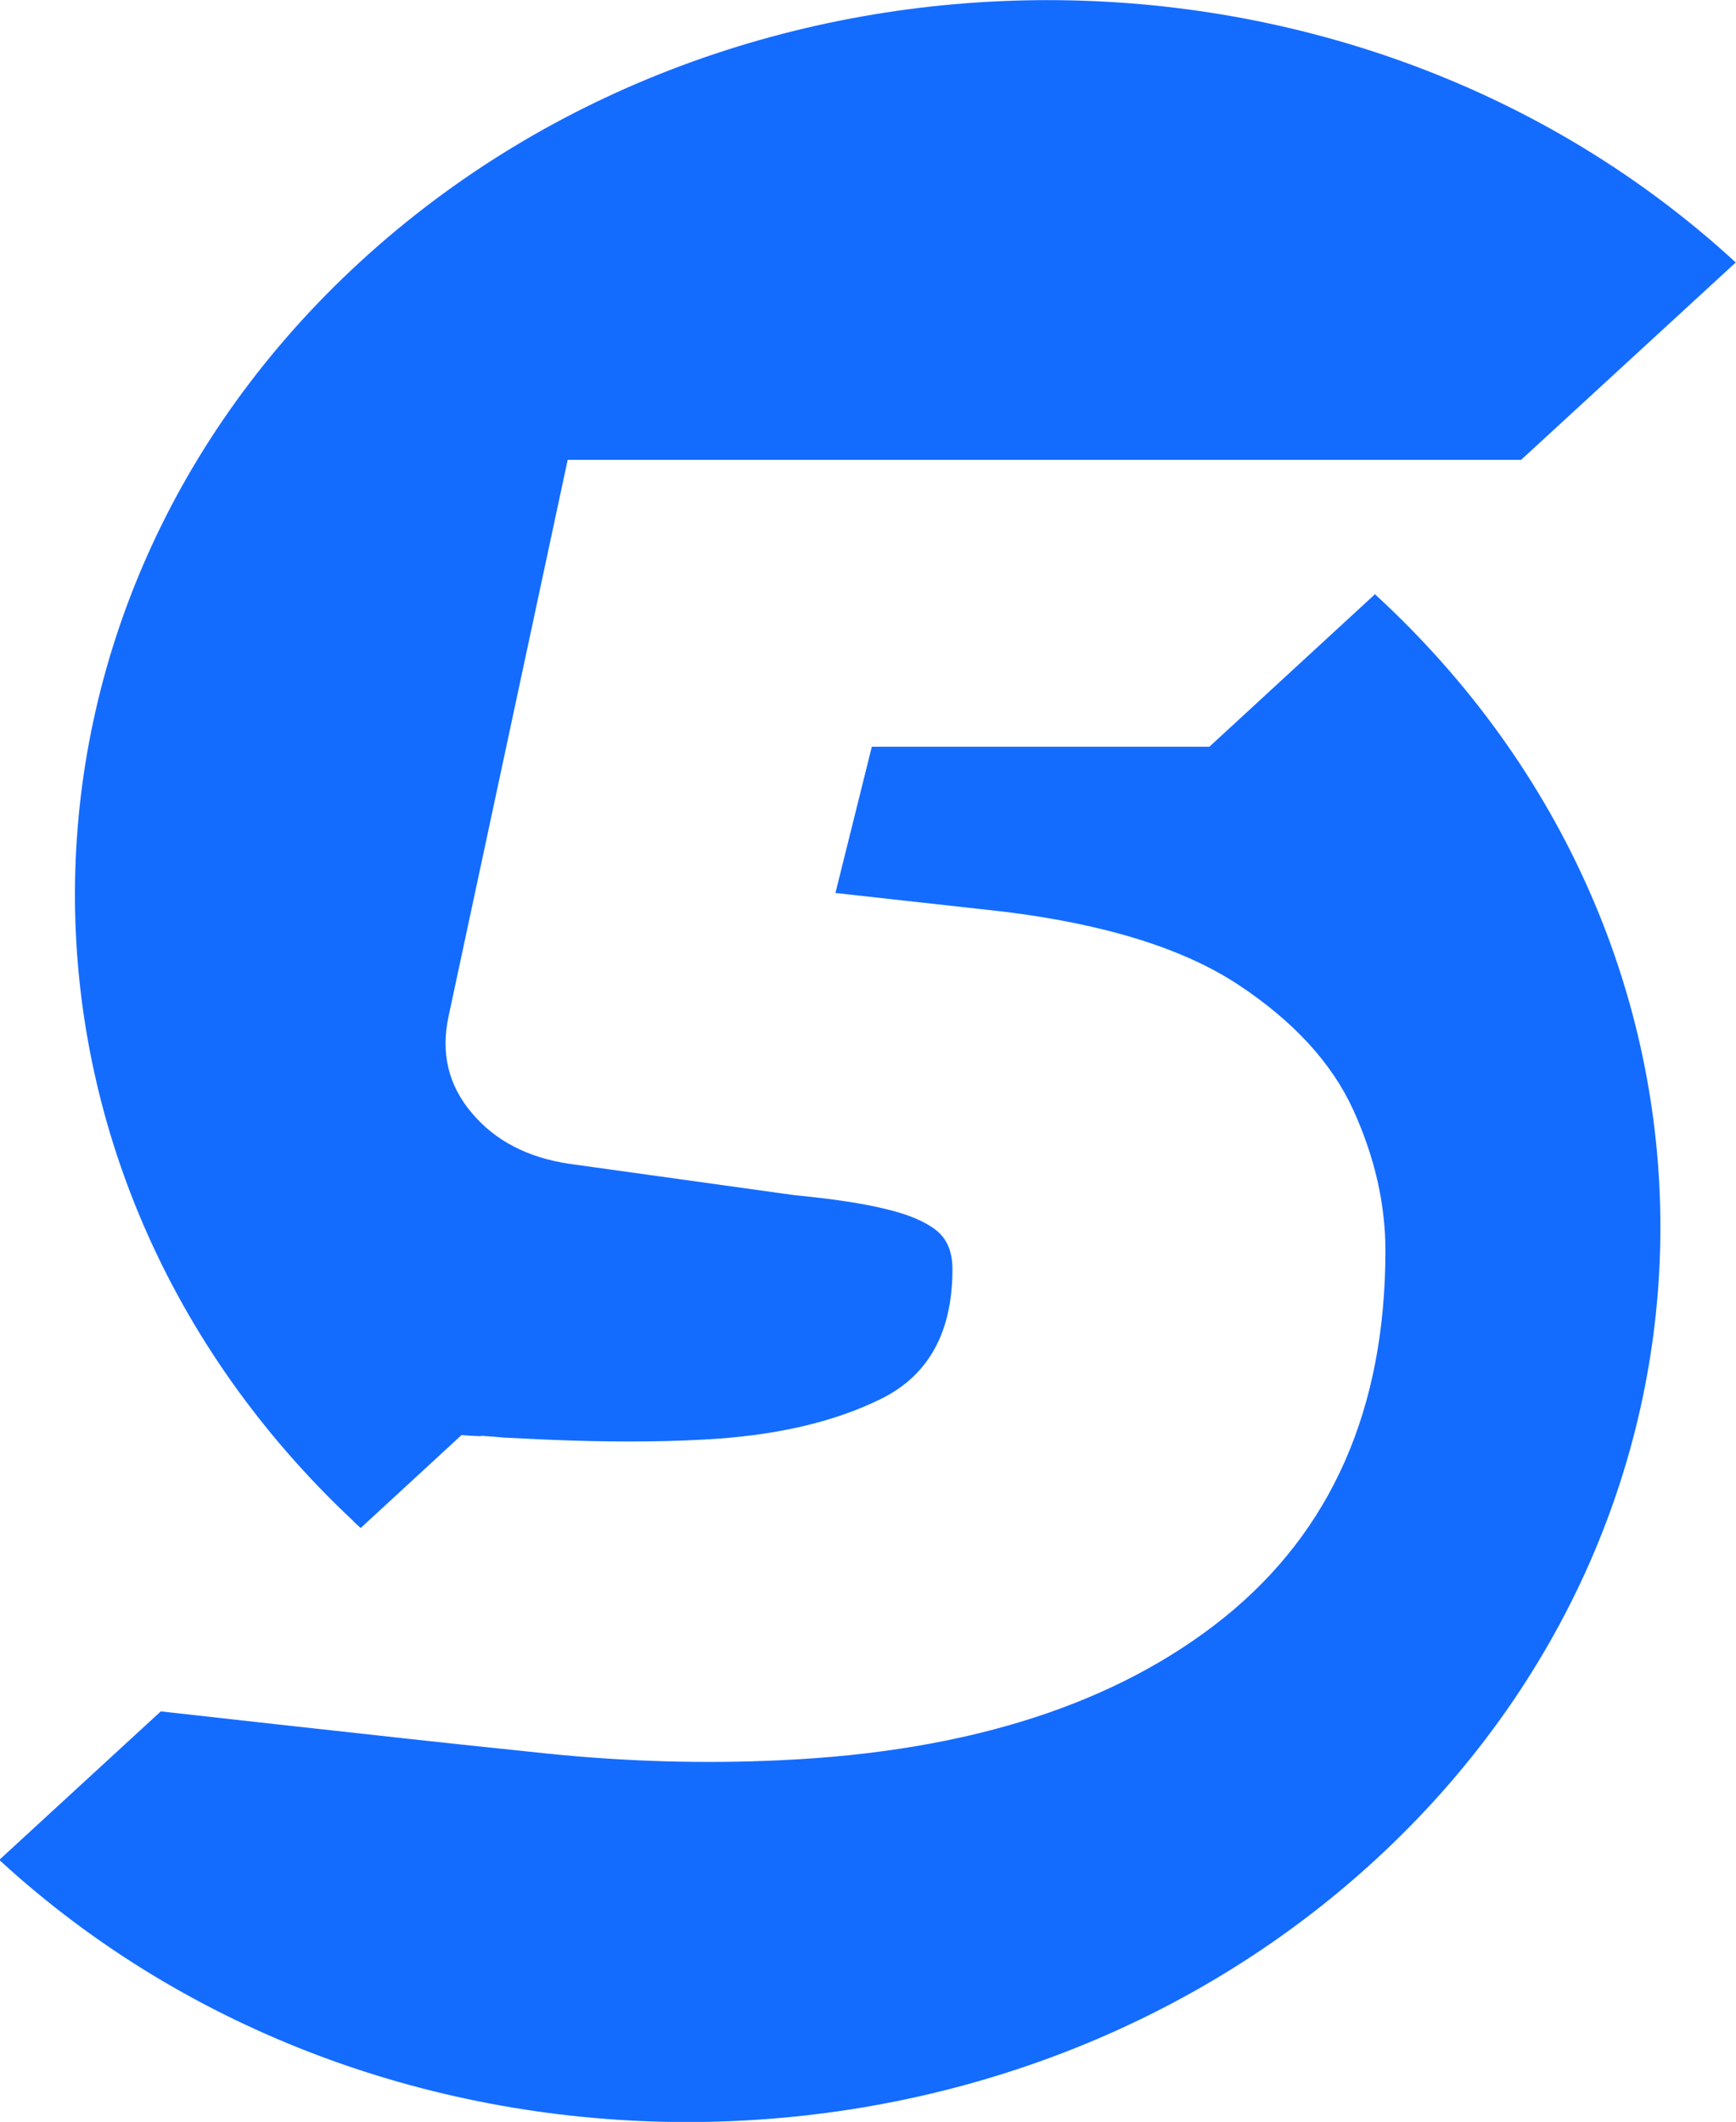 <svg xmlns="http://www.w3.org/2000/svg" width="419" height="512" viewBox="0 0 419 512" fill="none"><path d="M85.272 367.062L87.052 368.699L111.381 346.279C112.924 346.388 114.526 346.497 116.069 346.552V346.443C118.739 346.606 120.46 346.77 121.706 346.879C125.148 347.043 128.59 347.206 131.913 347.37C146.036 347.97 158.557 347.97 169.594 347.37C186.802 346.497 201.103 343.224 212.615 337.551C224.127 331.878 229.883 321.459 229.883 306.24C229.883 302.04 228.578 298.93 225.967 296.857C223.356 294.784 219.321 293.039 213.802 291.73C208.284 290.366 200.985 289.275 191.906 288.402L137.432 280.82C127.403 279.347 119.511 275.256 113.874 268.546C108.177 261.837 106.337 254.036 108.296 245.09L137.016 110.953H367.137L418.941 63.332C327.26 -21.056 178.554 -21.056 86.874 63.223C-4.332 147.065 -4.807 282.62 85.272 367.008V367.062Z" fill="#146CFF"></path><path d="M331.948 143.301L291.894 180.176H210.42L201.637 215.47L241.989 219.943C266.615 222.943 285.604 228.834 298.896 237.617C312.188 246.399 321.445 256.491 326.608 267.783C331.77 279.129 334.381 290.421 334.381 301.767C334.381 339.897 321.386 369.408 295.454 390.3C269.522 411.138 233.859 422.648 188.464 424.721C170.306 425.594 151.554 425.103 132.269 423.139C127.64 422.648 120.223 421.884 111.5 420.957C107.465 420.521 103.489 420.084 99.395 419.648C78.922 417.411 54.771 414.739 38.808 412.938L-0.178 448.777C91.502 533.111 240.208 533.111 331.948 448.777C423.688 364.444 423.688 227.798 331.948 143.465L331.77 143.301H331.948Z" fill="#146CFF"></path></svg>